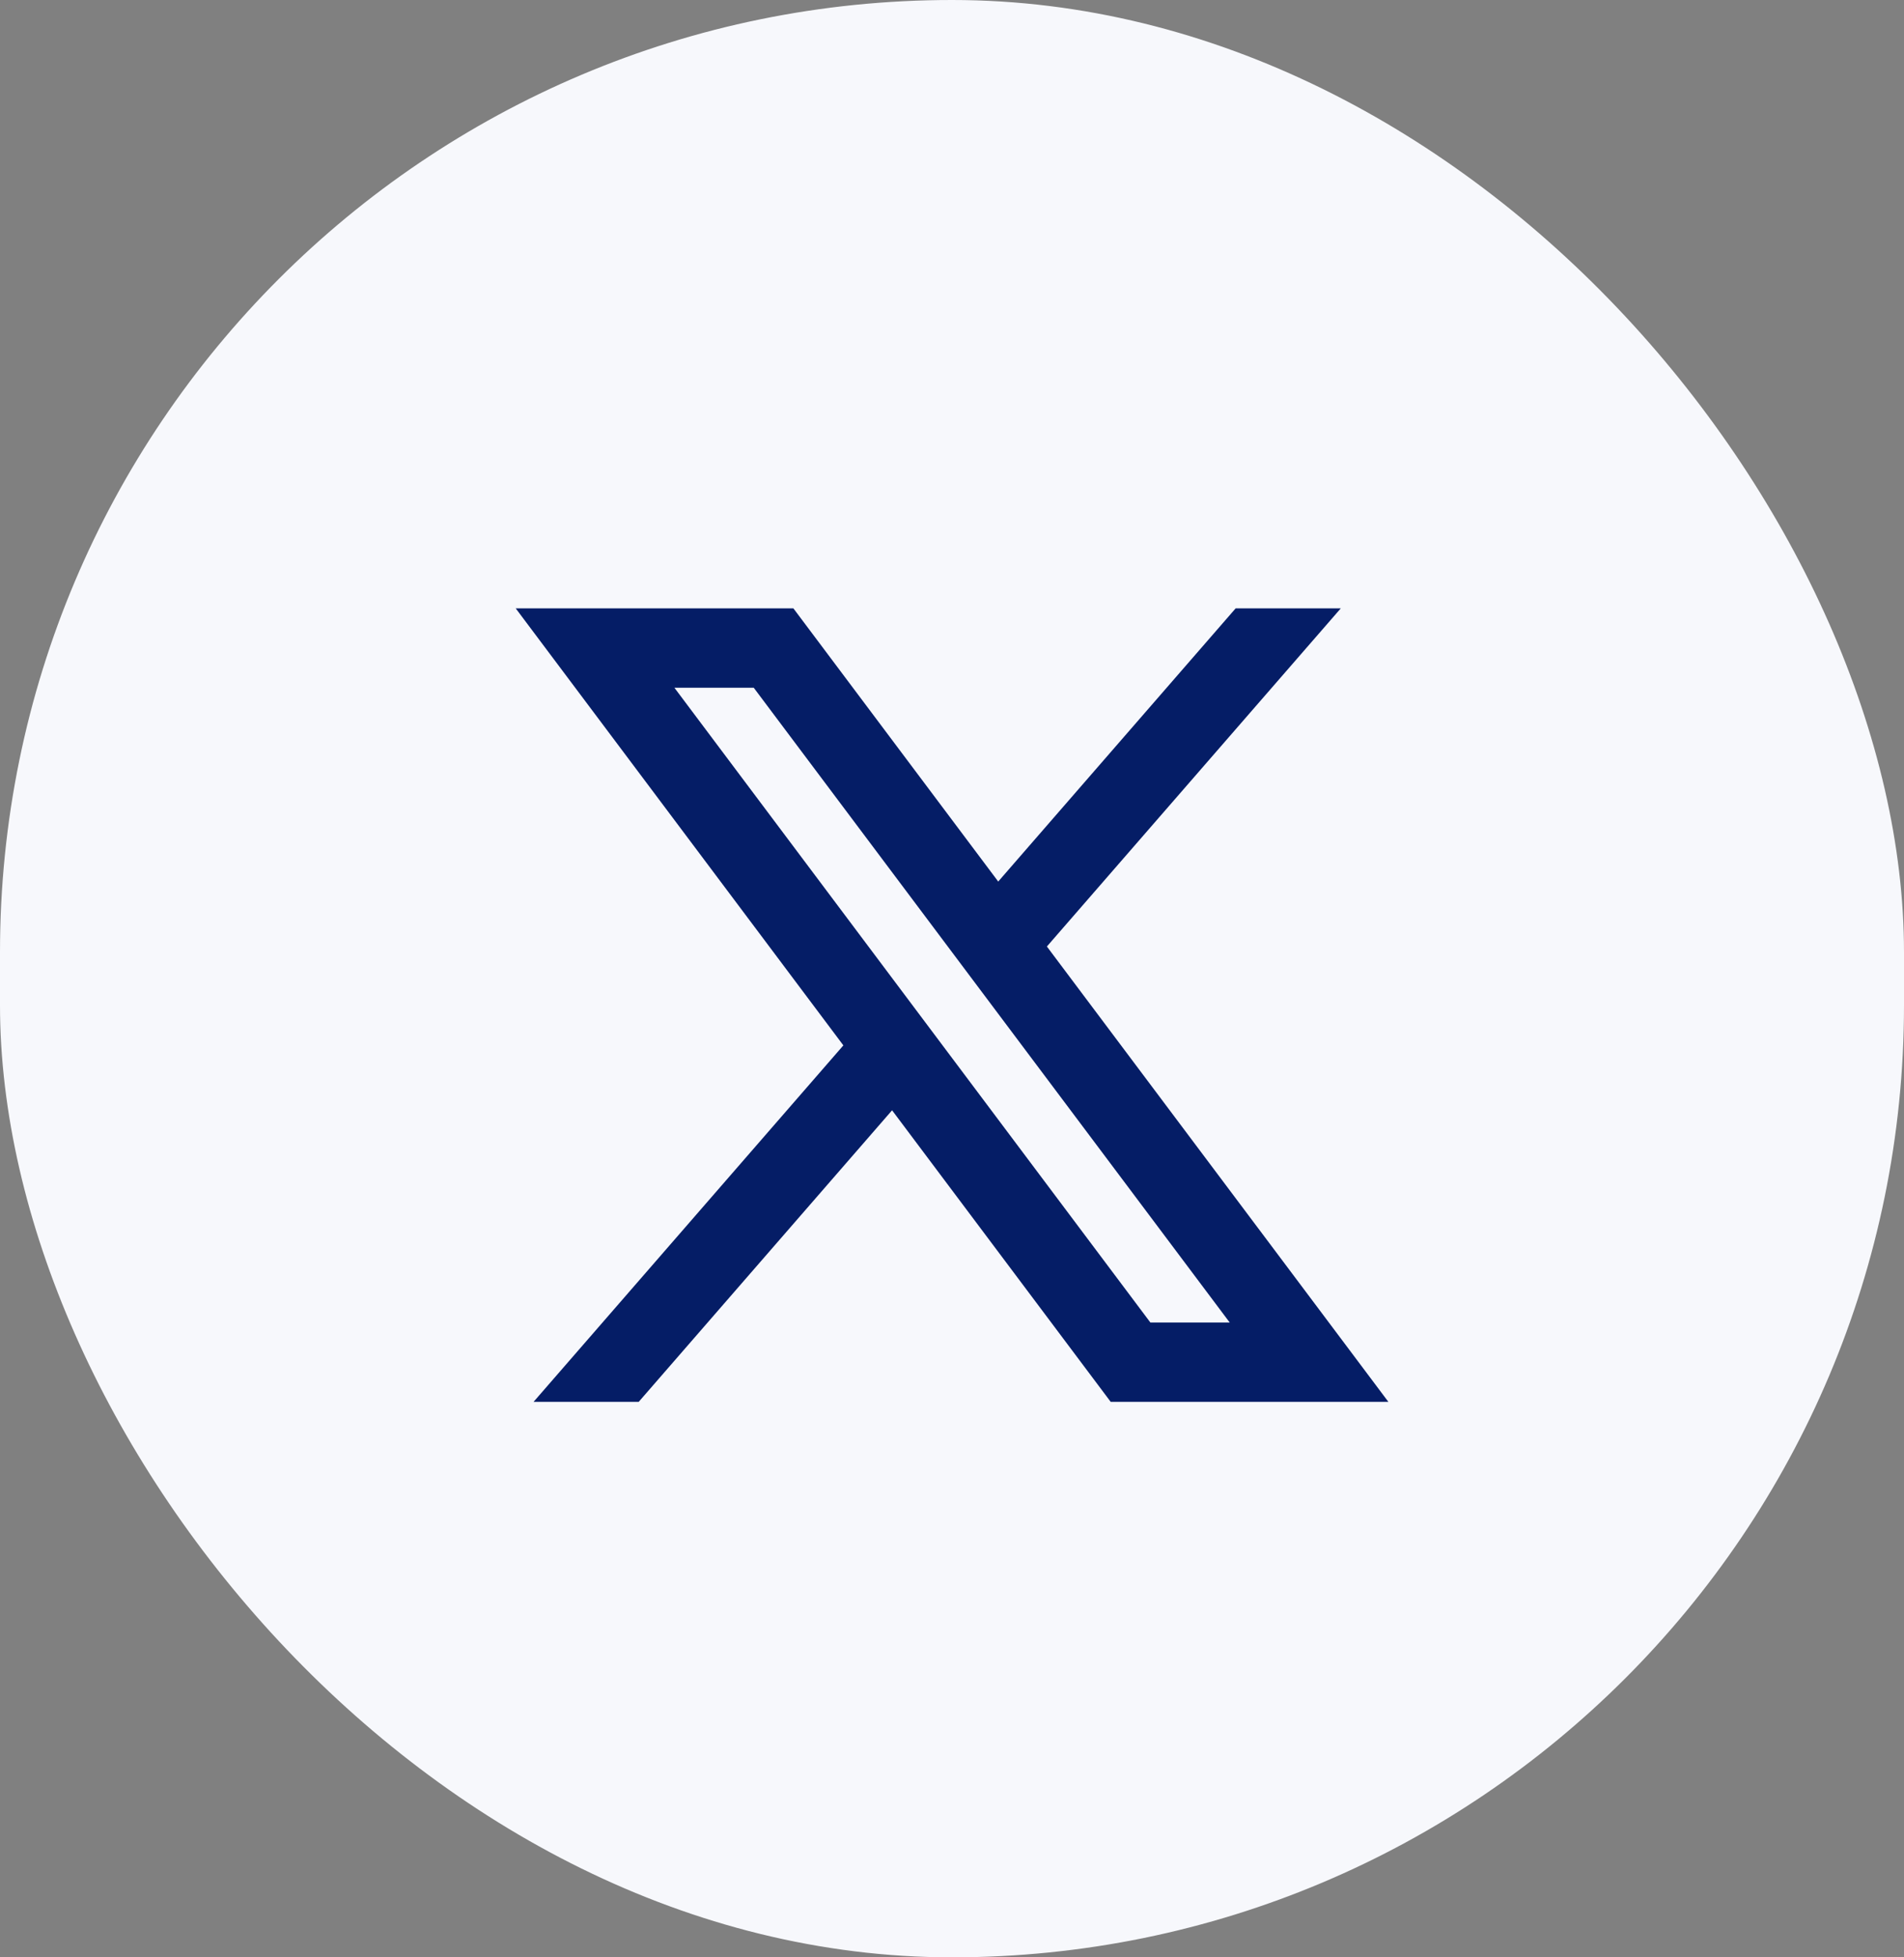 <svg width="36" height="37" viewBox="0 0 36 37" fill="none" xmlns="http://www.w3.org/2000/svg">
<rect x="0" y="0" width="36" height="37" fill="#808080" stroke="none"/>
<rect width="36" height="37" rx="18" fill="#F7F8FC"/>
<path d="M15.001 11.5H9.751L15.946 19.761L10.088 26.5H12.076L16.867 20.988L21.001 26.5H26.251L19.794 17.892L25.351 11.5H23.363L18.874 16.664L15.001 11.5ZM21.751 25L12.751 13H14.251L23.251 25H21.751Z" fill="#051D66"/>
</svg>
